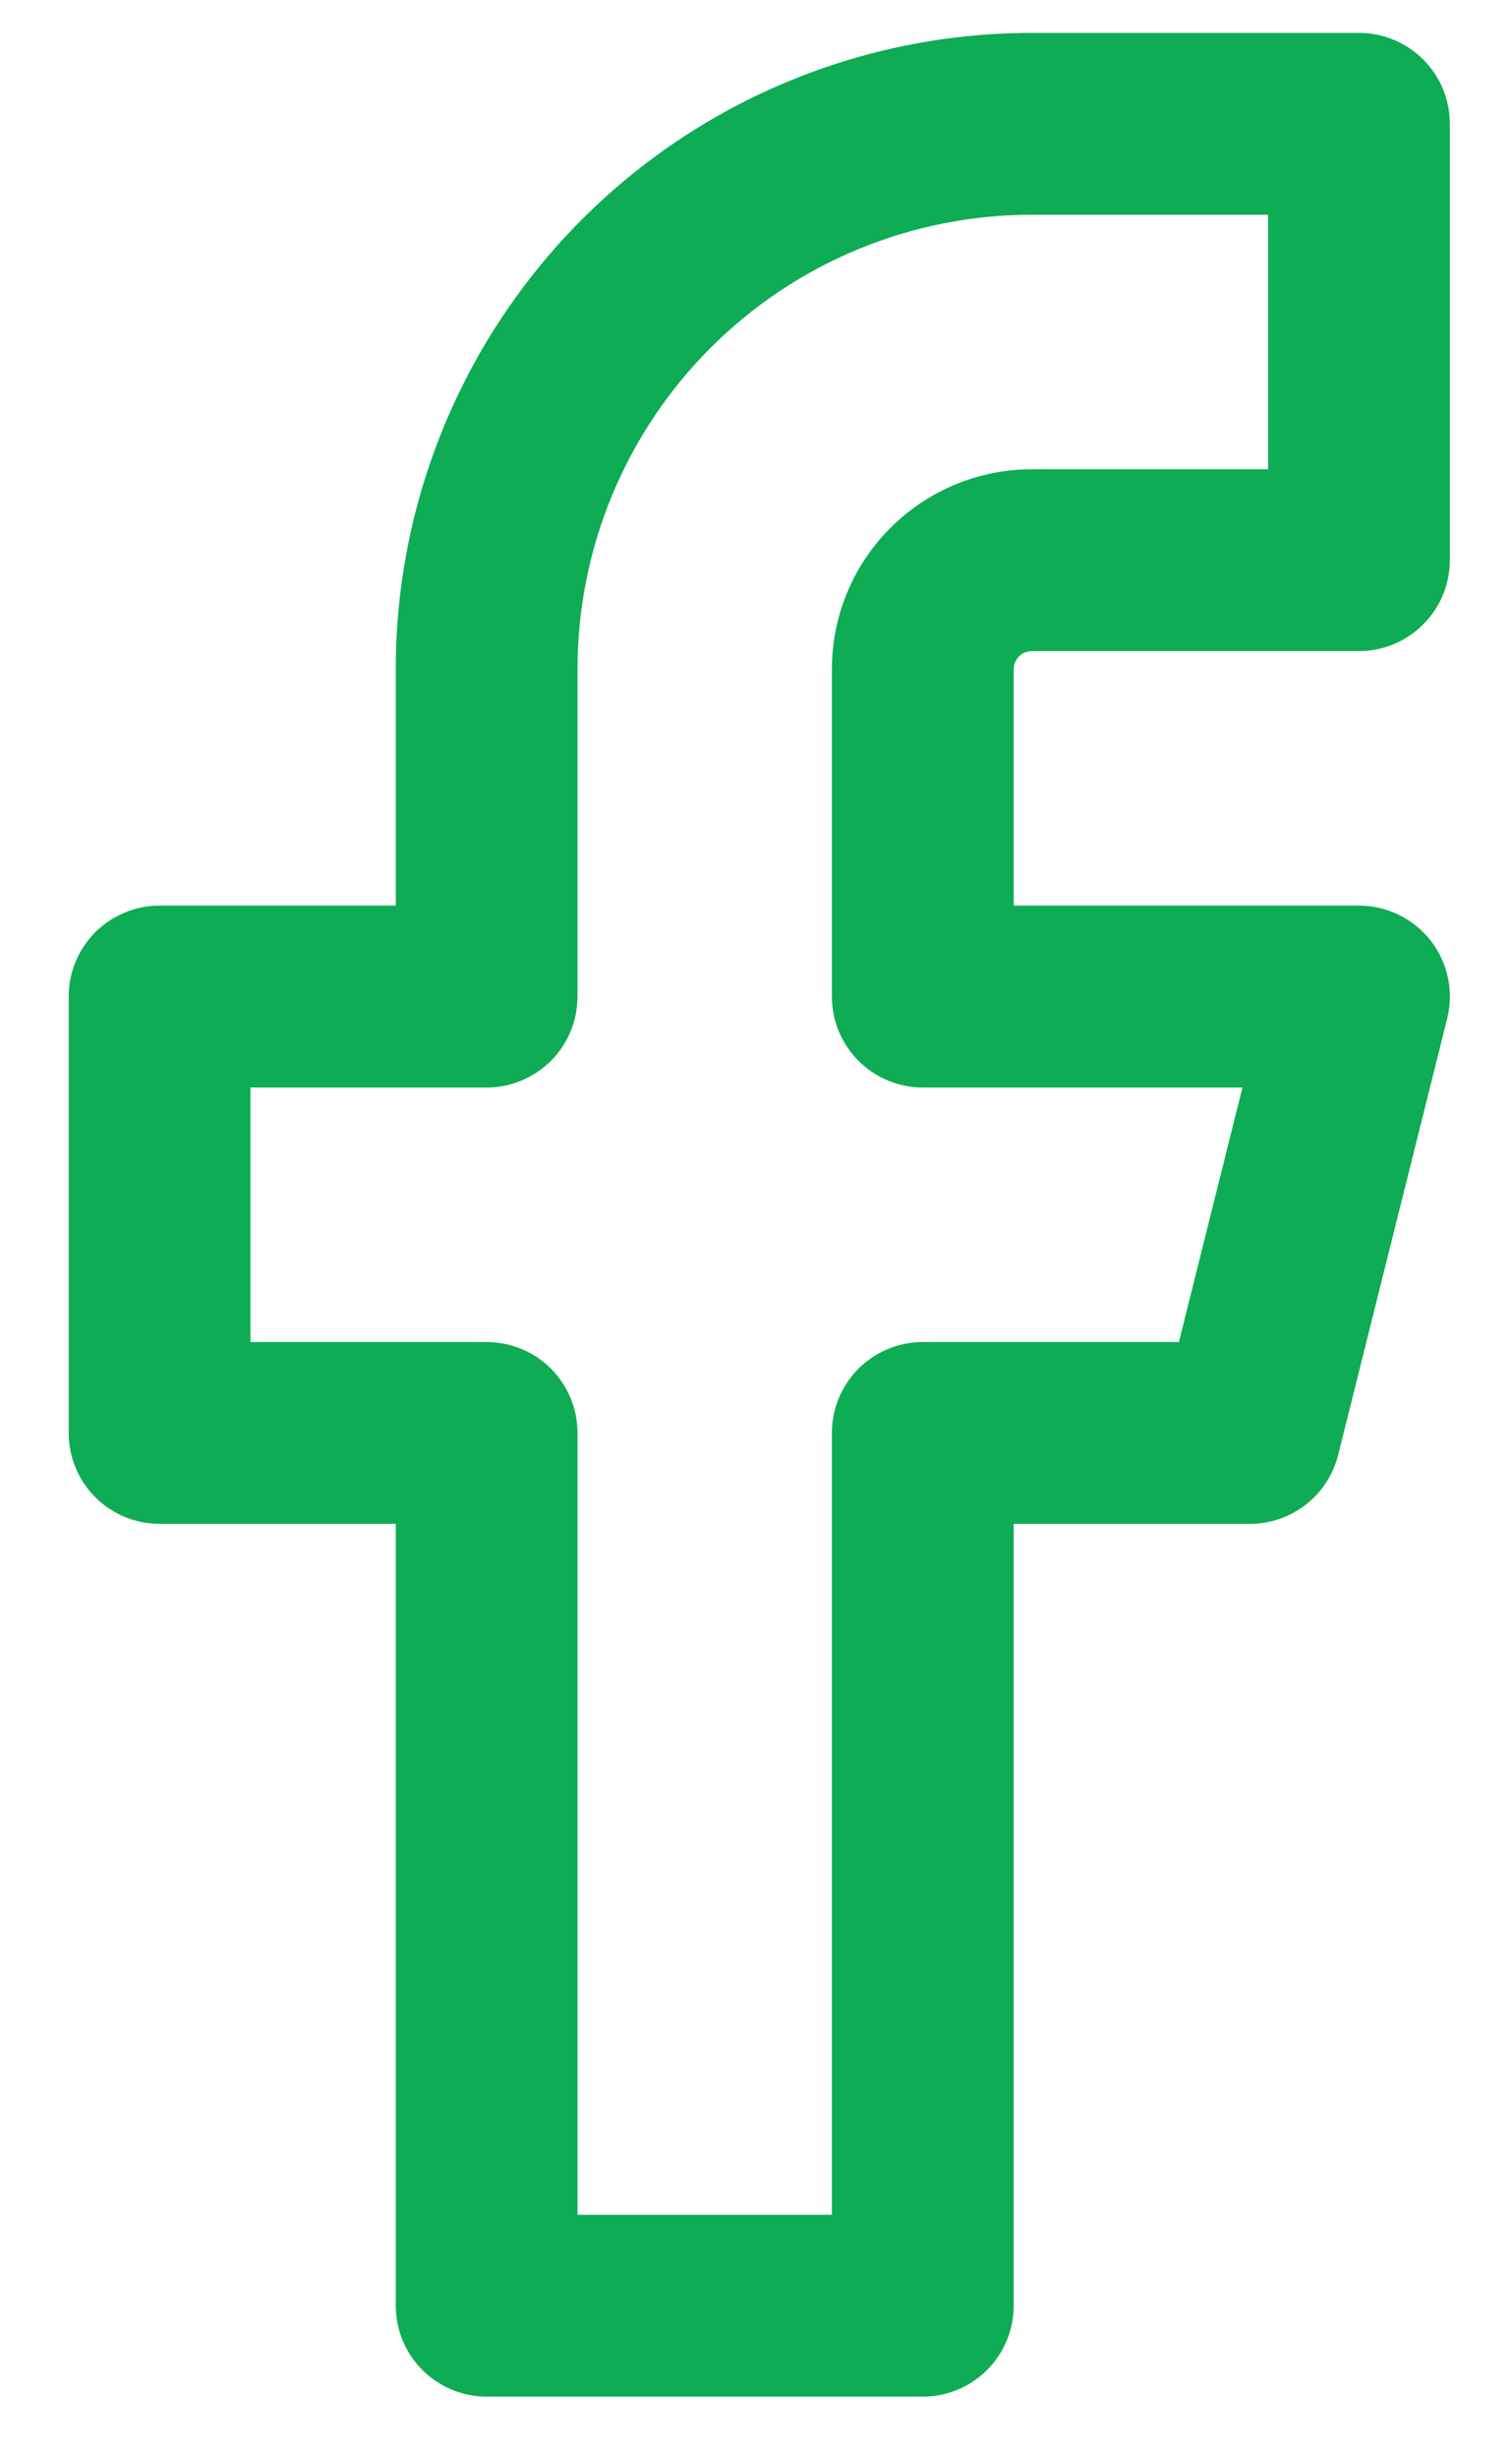 <svg width="16" height="26" viewBox="0 0 16 26" fill="none" xmlns="http://www.w3.org/2000/svg">
<path fill-rule="evenodd" clip-rule="evenodd" d="M6.16 2.319C7.422 1.057 9.134 0.348 10.919 0.348H14.38C14.635 0.348 14.88 0.449 15.06 0.629C15.241 0.81 15.342 1.054 15.342 1.309V5.925C15.342 6.18 15.241 6.424 15.06 6.604C14.88 6.785 14.635 6.886 14.38 6.886H10.919C10.894 6.886 10.869 6.891 10.845 6.901C10.822 6.91 10.801 6.925 10.783 6.942C10.765 6.96 10.751 6.981 10.741 7.005C10.732 7.028 10.727 7.053 10.727 7.078V9.578H14.38C14.527 9.578 14.671 9.612 14.802 9.676C14.934 9.74 15.049 9.833 15.139 9.948C15.229 10.063 15.291 10.197 15.322 10.341C15.352 10.483 15.349 10.632 15.314 10.773L14.16 15.389C14.108 15.597 13.988 15.781 13.819 15.913C13.649 16.045 13.441 16.117 13.227 16.117H10.727V24.386C10.727 24.641 10.625 24.886 10.445 25.066C10.265 25.246 10.02 25.348 9.765 25.348H5.15C4.895 25.348 4.65 25.246 4.47 25.066C4.289 24.886 4.188 24.641 4.188 24.386V16.117H1.688C1.433 16.117 1.189 16.016 1.008 15.835C0.828 15.655 0.727 15.41 0.727 15.155V10.54C0.727 10.414 0.751 10.289 0.8 10.172C0.848 10.055 0.919 9.949 1.008 9.86C1.097 9.771 1.203 9.7 1.32 9.652C1.437 9.603 1.562 9.578 1.688 9.578H4.188V7.078C4.188 5.293 4.898 3.582 6.16 2.319ZM10.919 2.271C9.644 2.271 8.421 2.777 7.519 3.679C6.618 4.58 6.111 5.803 6.111 7.078V10.54C6.111 10.795 6.01 11.04 5.83 11.22C5.649 11.4 5.405 11.502 5.15 11.502H2.65V14.194H5.15C5.405 14.194 5.649 14.295 5.83 14.475C6.01 14.656 6.111 14.9 6.111 15.155V23.425H8.803V15.155C8.803 14.9 8.905 14.656 9.085 14.475C9.265 14.295 9.51 14.194 9.765 14.194H12.475L13.148 11.502H9.765C9.51 11.502 9.265 11.4 9.085 11.22C8.905 11.04 8.803 10.795 8.803 10.54V7.078C8.803 6.517 9.026 5.979 9.423 5.583C9.82 5.186 10.358 4.963 10.919 4.963H13.419V2.271H10.919Z" fill="#0DAC55"/>
</svg>
